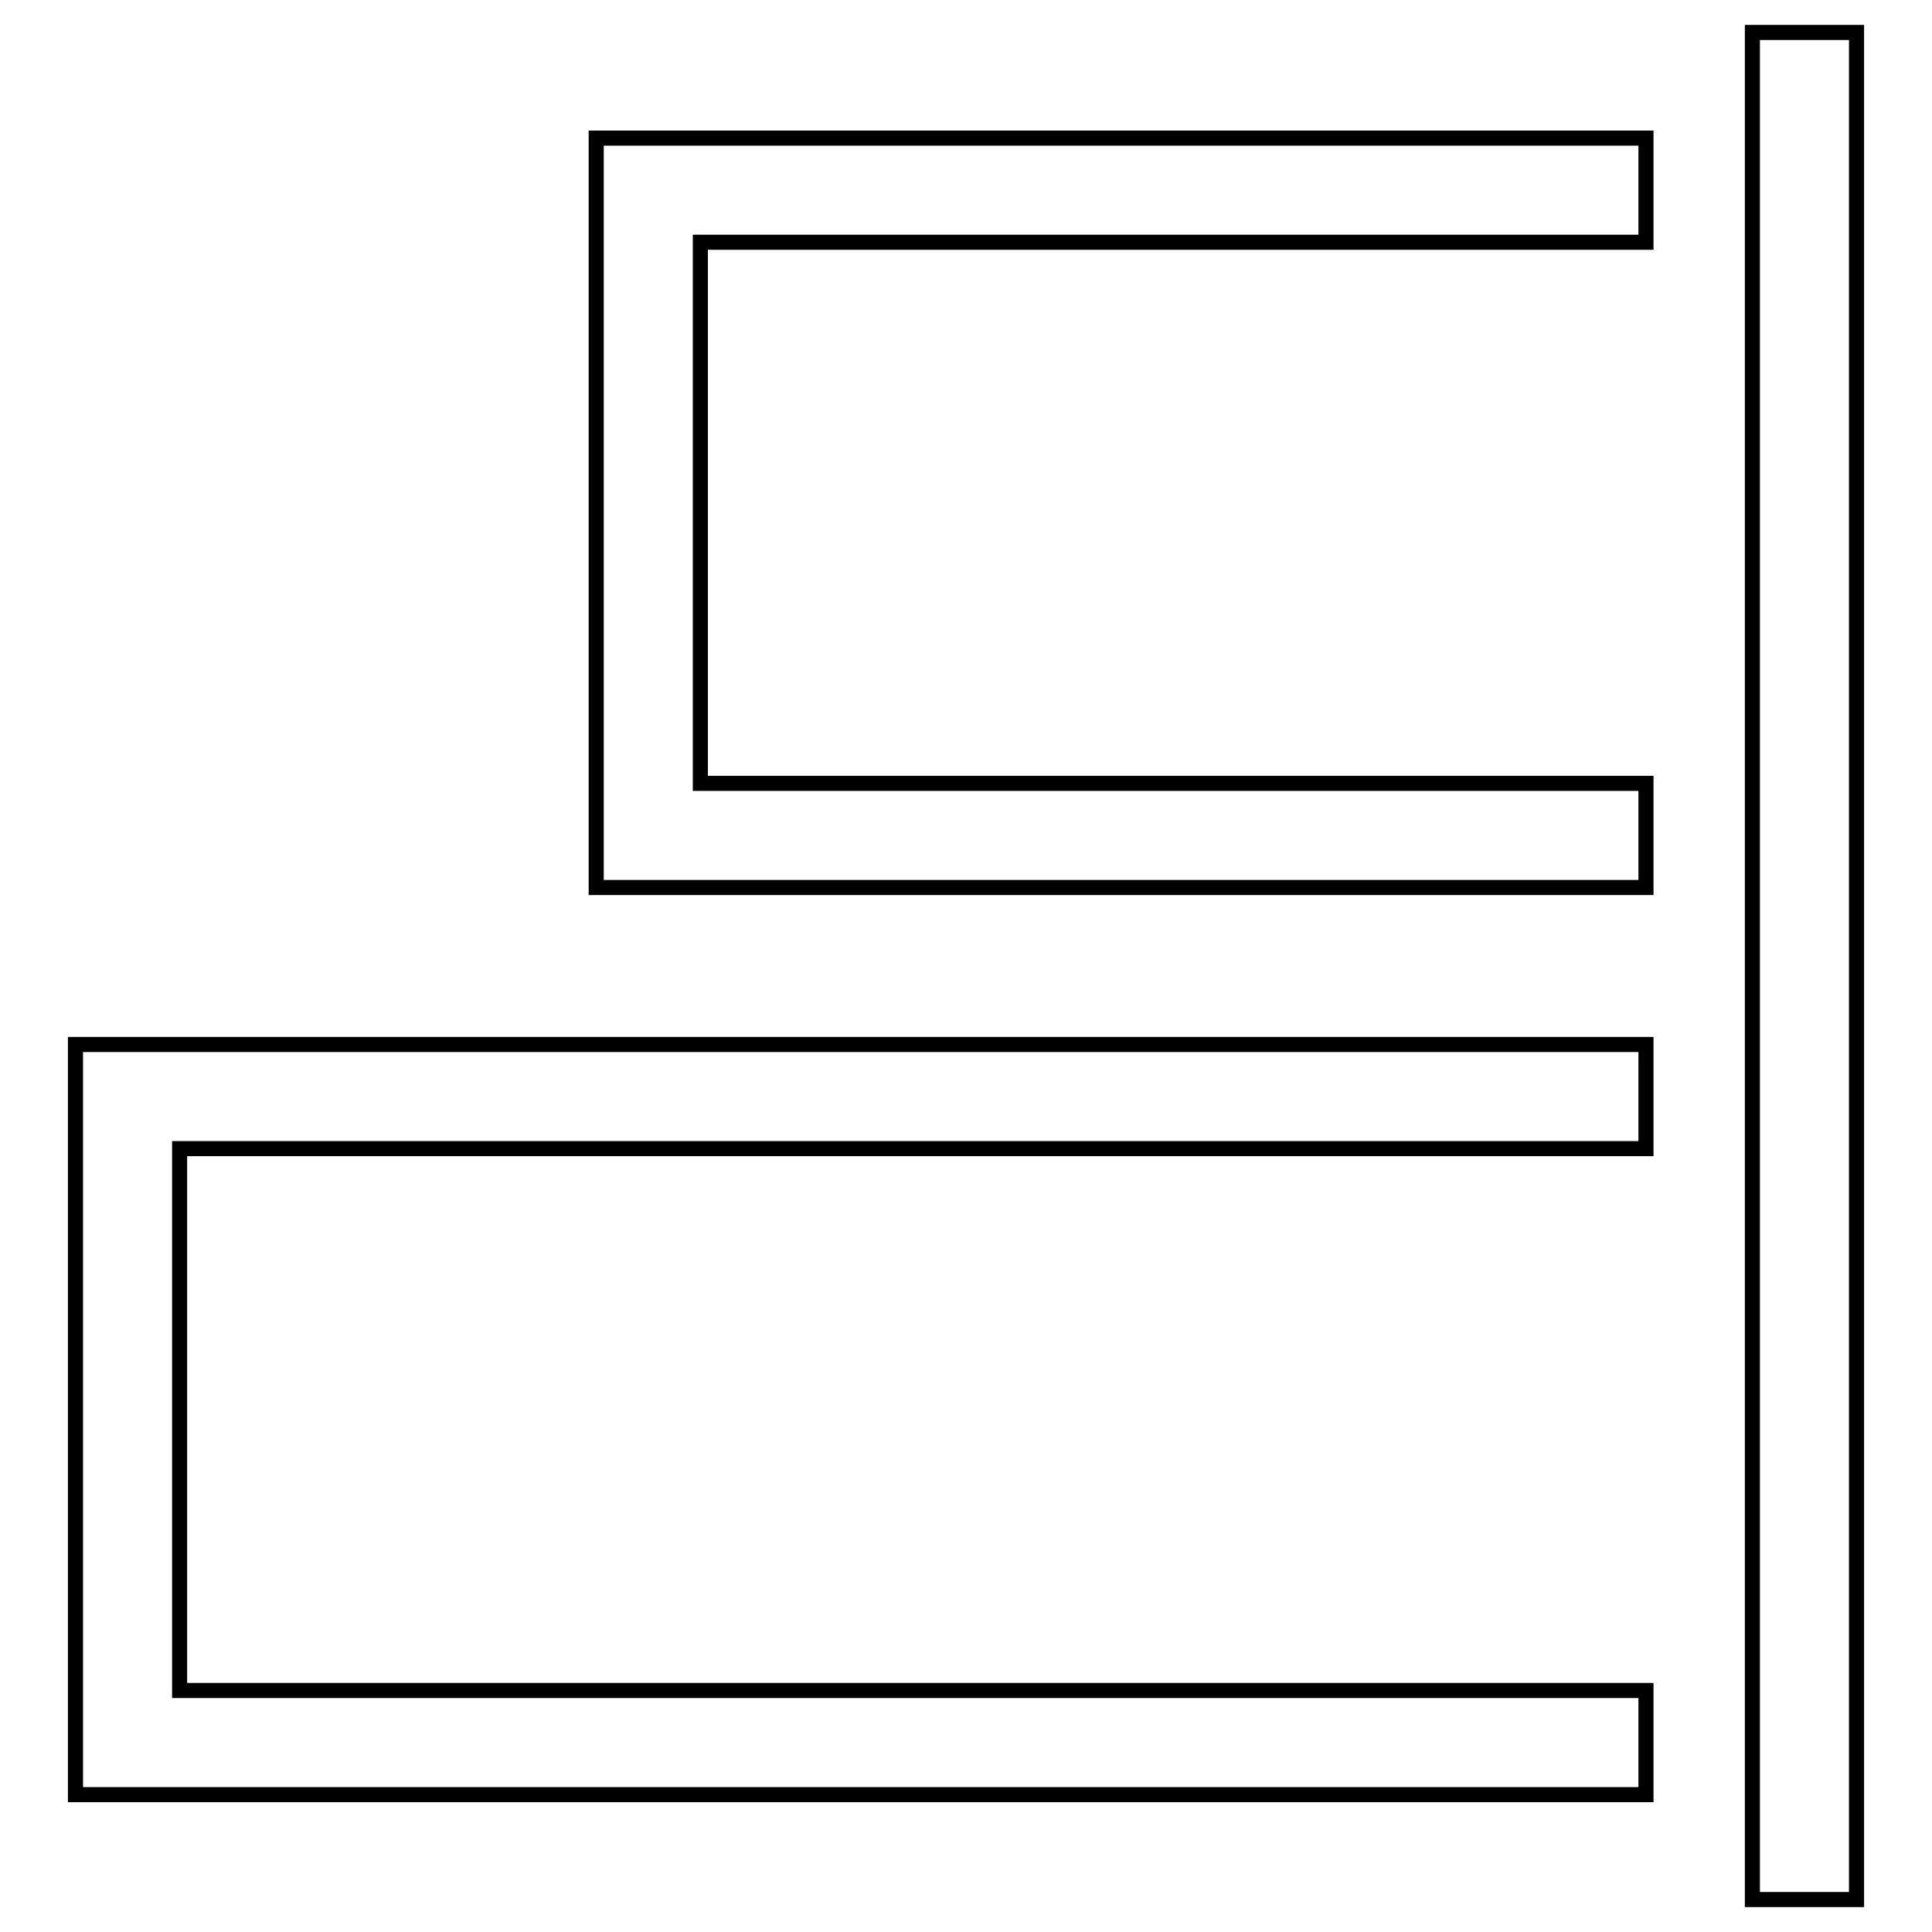 <?xml version="1.0" encoding="utf-8"?>
<!-- Svg Vector Icons : http://www.onlinewebfonts.com/icon -->
<!DOCTYPE svg PUBLIC "-//W3C//DTD SVG 1.1//EN" "http://www.w3.org/Graphics/SVG/1.1/DTD/svg11.dtd">
<svg version="1.1" xmlns="http://www.w3.org/2000/svg" xmlns:xlink="http://www.w3.org/1999/xlink" x="0px" y="0px" viewBox="0 0 256 256" enable-background="new 0 0 256 256" xml:space="preserve">
<g> <path stroke-width="2" fill-opacity="0" stroke="#000000"  d="M246,251.7h-13.8V4.3H246V251.7z M79,117.6h139.1v-13.8H92.8V32.1h125.3V18.3H79V117.6z M10,138.4v99.4 h208.1v-13.8H23.8v-71.8h194.3v-13.8H10z"/></g>
</svg>